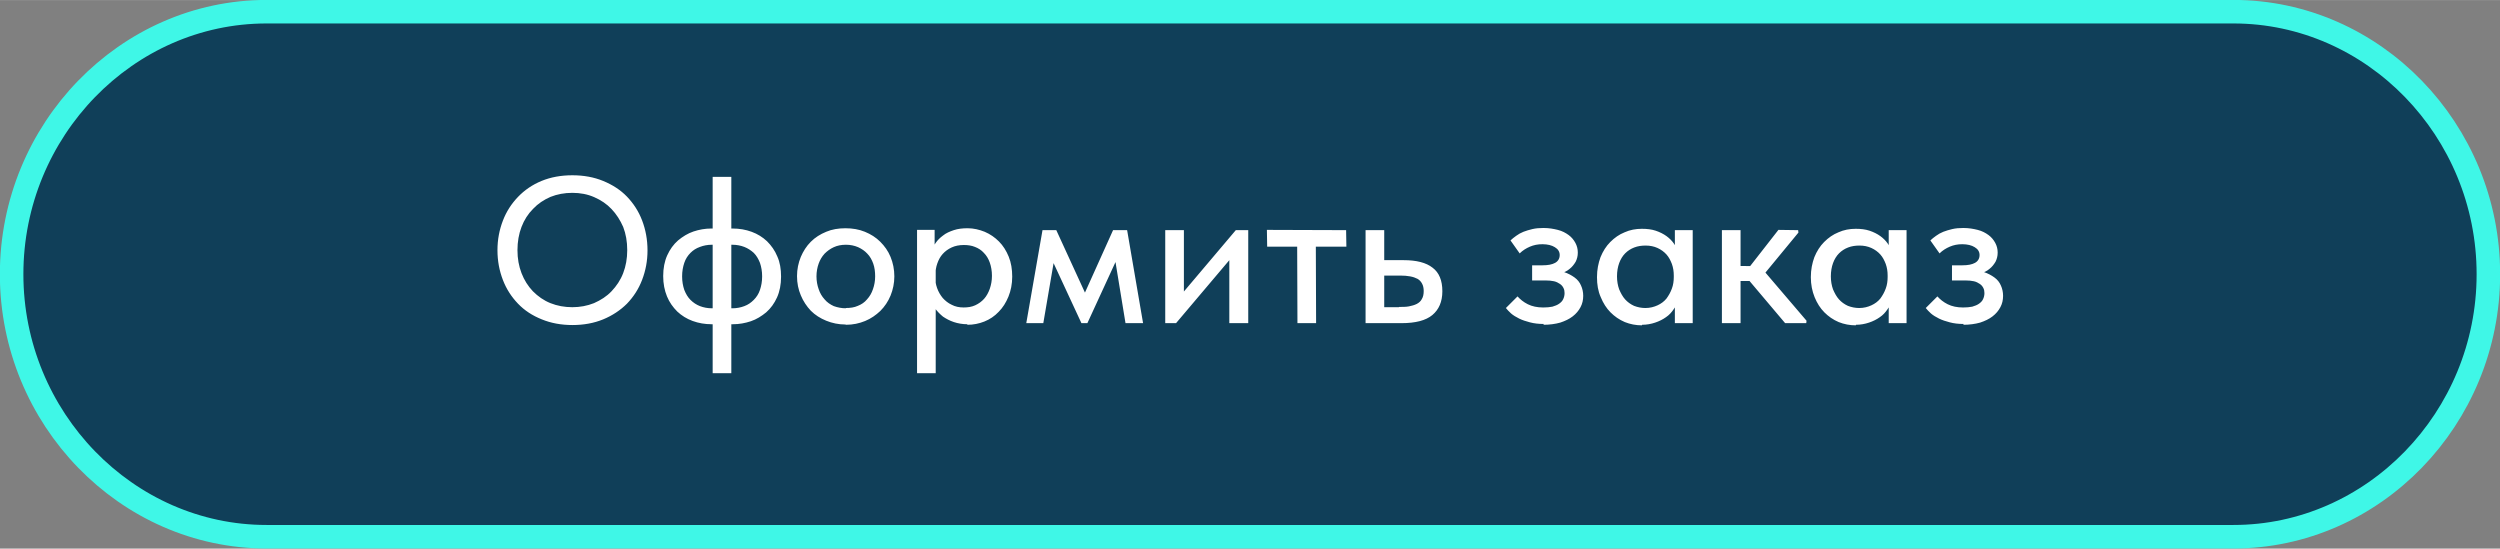<?xml version="1.0" encoding="UTF-8"?> <svg xmlns="http://www.w3.org/2000/svg" xmlns:xlink="http://www.w3.org/1999/xlink" xmlns:xodm="http://www.corel.com/coreldraw/odm/2003" xml:space="preserve" width="37.329mm" height="8.193mm" version="1.1" style="shape-rendering:geometricPrecision; text-rendering:geometricPrecision; image-rendering:optimizeQuality; fill-rule:evenodd; clip-rule:evenodd" viewBox="0 0 92.47 20.29"><rect x="0" y="0" width="92.47" height="20.29" fill="#808080" stroke="none"/> <defs> <style type="text/css"> .str0 {stroke:#3FF7E7;stroke-width:0.87;stroke-miterlimit:22.926} .fil0 {fill:#103F59} .fil1 {fill:white;fill-rule:nonzero} </style> </defs> <g id="Слой_x0020_1">  <g id="_2936642698000"> <path class="fil0 str0" d="M9.86 0.43l72.75 0c5.18,0 9.43,4.38 9.43,9.71l0 0c0,5.33 -4.25,9.71 -9.43,9.71l-72.75 0c-5.18,0 -9.43,-4.38 -9.43,-9.71l0 0c0,-5.33 4.25,-9.71 9.43,-9.71z"></path> <path class="fil1" d="M21.17 11.36c-0.29,0 -0.56,-0.05 -0.81,-0.15 -0.25,-0.1 -0.46,-0.25 -0.65,-0.44 -0.18,-0.19 -0.32,-0.41 -0.42,-0.67 -0.1,-0.26 -0.15,-0.54 -0.15,-0.85 0,-0.31 0.05,-0.6 0.15,-0.86 0.1,-0.26 0.24,-0.48 0.43,-0.67 0.18,-0.19 0.39,-0.33 0.64,-0.44 0.25,-0.1 0.52,-0.15 0.81,-0.15 0.29,0 0.56,0.05 0.81,0.16 0.25,0.11 0.46,0.25 0.64,0.44 0.18,0.19 0.32,0.41 0.43,0.66 0.1,0.26 0.15,0.54 0.15,0.86 0,0.31 -0.05,0.59 -0.15,0.85 -0.1,0.26 -0.25,0.48 -0.43,0.67 -0.18,0.19 -0.4,0.33 -0.65,0.44 -0.25,0.1 -0.52,0.15 -0.8,0.15zm0 0.66c0.42,0 0.8,-0.07 1.14,-0.21 0.34,-0.14 0.64,-0.34 0.88,-0.58 0.24,-0.25 0.43,-0.54 0.56,-0.88 0.13,-0.34 0.2,-0.7 0.2,-1.09 0,-0.4 -0.07,-0.77 -0.2,-1.11 -0.13,-0.34 -0.32,-0.63 -0.56,-0.88 -0.24,-0.25 -0.54,-0.44 -0.88,-0.58 -0.34,-0.14 -0.72,-0.21 -1.14,-0.21 -0.42,0 -0.8,0.07 -1.14,0.21 -0.34,0.14 -0.63,0.34 -0.87,0.59 -0.24,0.25 -0.43,0.54 -0.56,0.88 -0.13,0.34 -0.2,0.7 -0.2,1.09 0,0.4 0.07,0.76 0.2,1.1 0.13,0.34 0.32,0.63 0.56,0.88 0.24,0.25 0.53,0.44 0.88,0.58 0.34,0.14 0.72,0.21 1.14,0.21zm5.19 1.78l0.69 0 0 -7.26 -0.69 0 0 7.26zm-0.05 -1.81l0.09 0 0 -0.59 -0.07 0c-0.16,0 -0.31,-0.03 -0.44,-0.08 -0.13,-0.05 -0.25,-0.13 -0.35,-0.23 -0.1,-0.1 -0.17,-0.22 -0.23,-0.37 -0.05,-0.15 -0.08,-0.31 -0.08,-0.5 0,-0.19 0.03,-0.35 0.08,-0.5 0.05,-0.15 0.13,-0.27 0.23,-0.37 0.1,-0.1 0.21,-0.17 0.35,-0.22 0.13,-0.05 0.28,-0.08 0.44,-0.08l0.07 0 0 -0.6 -0.09 0c-0.23,0 -0.45,0.04 -0.66,0.11 -0.21,0.07 -0.4,0.19 -0.57,0.33 -0.17,0.15 -0.3,0.33 -0.4,0.55 -0.1,0.22 -0.15,0.48 -0.15,0.77 0,0.28 0.05,0.53 0.14,0.75 0.09,0.22 0.22,0.4 0.38,0.56 0.16,0.15 0.35,0.27 0.57,0.35 0.22,0.08 0.45,0.12 0.7,0.12zm0.72 0l0.08 0c0.23,0 0.45,-0.04 0.66,-0.11 0.21,-0.07 0.4,-0.19 0.57,-0.33 0.17,-0.15 0.3,-0.33 0.4,-0.55 0.1,-0.22 0.15,-0.48 0.15,-0.77 0,-0.28 -0.04,-0.53 -0.14,-0.75 -0.09,-0.22 -0.22,-0.4 -0.38,-0.56 -0.16,-0.15 -0.35,-0.27 -0.57,-0.35 -0.22,-0.08 -0.45,-0.12 -0.7,-0.12l-0.08 0 0 0.6 0.07 0c0.16,0 0.31,0.03 0.44,0.08 0.13,0.05 0.25,0.13 0.35,0.22 0.1,0.1 0.17,0.22 0.23,0.37 0.05,0.15 0.08,0.31 0.08,0.5 0,0.19 -0.03,0.35 -0.08,0.5 -0.05,0.15 -0.13,0.27 -0.23,0.37 -0.1,0.1 -0.21,0.18 -0.35,0.23 -0.13,0.05 -0.28,0.08 -0.44,0.08l-0.07 0 0 0.59zm4.26 0.02c0.26,0 0.49,-0.05 0.71,-0.14 0.22,-0.09 0.4,-0.22 0.56,-0.37 0.16,-0.16 0.29,-0.35 0.38,-0.57 0.09,-0.22 0.14,-0.46 0.14,-0.71 0,-0.26 -0.05,-0.5 -0.14,-0.72 -0.09,-0.22 -0.22,-0.4 -0.38,-0.56 -0.16,-0.16 -0.35,-0.28 -0.57,-0.37 -0.22,-0.09 -0.46,-0.13 -0.72,-0.13 -0.26,0 -0.5,0.04 -0.71,0.13 -0.22,0.09 -0.41,0.21 -0.57,0.37 -0.16,0.16 -0.28,0.35 -0.37,0.56 -0.09,0.22 -0.14,0.46 -0.14,0.71 0,0.26 0.05,0.5 0.14,0.71 0.09,0.22 0.22,0.41 0.37,0.57 0.16,0.16 0.35,0.28 0.57,0.37 0.22,0.09 0.46,0.14 0.71,0.14zm0 -0.61c-0.16,0 -0.31,-0.03 -0.45,-0.08 -0.13,-0.06 -0.25,-0.14 -0.34,-0.25 -0.1,-0.11 -0.17,-0.23 -0.22,-0.38 -0.05,-0.14 -0.08,-0.3 -0.08,-0.47 0,-0.17 0.03,-0.33 0.08,-0.47 0.05,-0.14 0.12,-0.26 0.22,-0.37 0.1,-0.1 0.21,-0.18 0.34,-0.24 0.13,-0.06 0.28,-0.09 0.45,-0.09 0.16,0 0.31,0.03 0.45,0.09 0.13,0.06 0.25,0.14 0.34,0.24 0.1,0.1 0.17,0.23 0.22,0.37 0.05,0.14 0.07,0.3 0.07,0.47 0,0.17 -0.03,0.33 -0.08,0.47 -0.05,0.15 -0.12,0.27 -0.22,0.38 -0.09,0.11 -0.21,0.19 -0.34,0.24 -0.13,0.06 -0.28,0.08 -0.45,0.08zm3.32 2.4l0 -2.71 0 -0.11 0 -1.47 -0.04 -0.05 0 -0.96 -0.65 0 0 0.96 0 0.05 0 4.29 0.69 0zm1.18 -1.79c0.21,0 0.42,-0.04 0.62,-0.12 0.2,-0.08 0.38,-0.2 0.53,-0.36 0.15,-0.15 0.27,-0.34 0.36,-0.56 0.09,-0.22 0.14,-0.47 0.14,-0.74 0,-0.27 -0.04,-0.52 -0.13,-0.74 -0.09,-0.22 -0.21,-0.41 -0.36,-0.56 -0.15,-0.15 -0.32,-0.27 -0.53,-0.36 -0.2,-0.08 -0.41,-0.13 -0.63,-0.13 -0.19,0 -0.36,0.02 -0.51,0.07 -0.15,0.05 -0.29,0.11 -0.4,0.2 -0.11,0.08 -0.2,0.17 -0.27,0.27 -0.07,0.1 -0.11,0.2 -0.13,0.3l0 0.88 0.12 0c0,-0.14 0.02,-0.28 0.07,-0.42 0.05,-0.14 0.11,-0.25 0.2,-0.35 0.09,-0.1 0.2,-0.18 0.33,-0.24 0.13,-0.06 0.28,-0.09 0.45,-0.09 0.15,0 0.29,0.02 0.41,0.07 0.13,0.05 0.24,0.12 0.33,0.22 0.1,0.1 0.17,0.22 0.22,0.36 0.05,0.14 0.08,0.31 0.08,0.49 0,0.18 -0.03,0.33 -0.08,0.48 -0.05,0.14 -0.12,0.27 -0.21,0.37 -0.09,0.1 -0.2,0.18 -0.33,0.24 -0.13,0.06 -0.27,0.08 -0.43,0.08 -0.16,0 -0.31,-0.03 -0.44,-0.1 -0.13,-0.06 -0.24,-0.15 -0.33,-0.25 -0.09,-0.11 -0.16,-0.23 -0.21,-0.37 -0.05,-0.14 -0.07,-0.28 -0.07,-0.42l-0.16 0 0 0.82c0.03,0.13 0.08,0.25 0.16,0.36 0.08,0.11 0.18,0.21 0.29,0.3 0.12,0.08 0.25,0.15 0.4,0.2 0.15,0.05 0.32,0.08 0.49,0.08zm2.18 -0.06l0.62 0 0.38 -2.22 1.03 2.22 0.22 0 1.04 -2.26 0.37 2.26 0.65 0 -0.59 -3.44 -0.52 0 -1.04 2.31 -1.06 -2.31 -0.51 0 -0.6 3.44zm5.12 0l0.41 0 2.36 -2.79 -0.39 0.04 0 2.75 0.7 0 0 -3.44 -0.46 0 -2.36 2.79 0.44 -0.04 0 -2.75 -0.69 0 0 3.44zm4.9 0l0.69 0 -0.01 -2.83 1.13 0 -0.01 -0.61 -2.93 -0.01 0.01 0.62 1.11 0 0.01 2.83zm2.52 0l1.33 0c0.52,0 0.9,-0.1 1.14,-0.3 0.24,-0.2 0.37,-0.49 0.37,-0.88 0,-0.4 -0.12,-0.69 -0.36,-0.87 -0.24,-0.19 -0.6,-0.28 -1.07,-0.28l-0.72 0 0 -1.11 -0.69 0 0 3.44zm1.23 -0.59l-0.54 0 0 -1.17 0.59 0c0.14,0 0.26,0.01 0.37,0.03 0.11,0.02 0.19,0.05 0.27,0.09 0.07,0.04 0.13,0.1 0.17,0.18 0.04,0.07 0.06,0.17 0.06,0.27 0,0.12 -0.02,0.22 -0.07,0.3 -0.04,0.08 -0.11,0.14 -0.19,0.18 -0.08,0.04 -0.18,0.07 -0.29,0.09 -0.11,0.02 -0.23,0.02 -0.36,0.02zm5.35 0.65c0.23,0 0.44,-0.03 0.62,-0.08 0.18,-0.06 0.33,-0.13 0.46,-0.23 0.13,-0.1 0.22,-0.21 0.29,-0.34 0.07,-0.13 0.1,-0.27 0.1,-0.42 0,-0.14 -0.03,-0.27 -0.08,-0.38 -0.05,-0.12 -0.13,-0.22 -0.24,-0.3 -0.11,-0.08 -0.24,-0.15 -0.39,-0.2 -0.15,-0.05 -0.33,-0.07 -0.53,-0.07l-0.02 0.18c0.15,0 0.3,-0.02 0.43,-0.06 0.13,-0.04 0.24,-0.09 0.33,-0.17 0.09,-0.07 0.16,-0.16 0.22,-0.26 0.05,-0.1 0.08,-0.21 0.08,-0.34 0,-0.13 -0.03,-0.25 -0.09,-0.36 -0.06,-0.11 -0.14,-0.21 -0.25,-0.29 -0.11,-0.08 -0.24,-0.15 -0.4,-0.19 -0.16,-0.04 -0.33,-0.07 -0.53,-0.07 -0.15,0 -0.28,0.01 -0.41,0.04 -0.12,0.03 -0.23,0.06 -0.33,0.1 -0.1,0.04 -0.19,0.09 -0.27,0.15 -0.08,0.06 -0.15,0.11 -0.21,0.17l0.34 0.48c0.11,-0.11 0.24,-0.19 0.38,-0.25 0.14,-0.06 0.29,-0.09 0.46,-0.09 0.19,0 0.35,0.04 0.46,0.11 0.12,0.07 0.18,0.17 0.18,0.29 0,0.13 -0.06,0.23 -0.17,0.29 -0.11,0.06 -0.26,0.09 -0.46,0.09l-0.39 0 0 0.56 0.49 0c0.12,0 0.23,0.01 0.32,0.03 0.09,0.02 0.16,0.06 0.22,0.1 0.06,0.04 0.1,0.09 0.13,0.15 0.03,0.06 0.04,0.12 0.04,0.19 0,0.08 -0.02,0.16 -0.05,0.22 -0.03,0.07 -0.08,0.12 -0.15,0.17 -0.07,0.05 -0.15,0.08 -0.25,0.11 -0.1,0.02 -0.21,0.03 -0.34,0.03 -0.22,0 -0.41,-0.04 -0.57,-0.12 -0.16,-0.08 -0.28,-0.18 -0.38,-0.29l-0.43 0.43c0.05,0.06 0.11,0.13 0.19,0.2 0.08,0.07 0.18,0.13 0.3,0.19 0.12,0.06 0.25,0.1 0.4,0.14 0.15,0.04 0.32,0.06 0.51,0.06zm4.86 -0.06l0.66 0 0 -2.43 0 -0.05 0 -0.96 -0.66 0 0 0.96 -0.04 0.05 0 1.46 0.04 0.12 0 0.86zm-1.21 0.06c0.17,0 0.33,-0.03 0.48,-0.08 0.15,-0.05 0.29,-0.12 0.4,-0.2 0.12,-0.08 0.21,-0.18 0.29,-0.3 0.08,-0.11 0.13,-0.23 0.16,-0.36l0 -0.82 -0.16 0c0,0.14 -0.02,0.29 -0.07,0.42 -0.05,0.14 -0.12,0.26 -0.2,0.37 -0.09,0.11 -0.2,0.19 -0.33,0.25 -0.13,0.06 -0.28,0.1 -0.45,0.1 -0.15,0 -0.29,-0.03 -0.42,-0.08 -0.13,-0.06 -0.24,-0.14 -0.33,-0.24 -0.09,-0.1 -0.16,-0.23 -0.22,-0.37 -0.05,-0.14 -0.08,-0.3 -0.08,-0.48 0,-0.19 0.03,-0.35 0.08,-0.49 0.05,-0.14 0.13,-0.27 0.22,-0.36 0.1,-0.1 0.21,-0.17 0.34,-0.22 0.13,-0.05 0.27,-0.07 0.42,-0.07 0.16,0 0.31,0.03 0.44,0.09 0.13,0.06 0.24,0.14 0.33,0.24 0.09,0.1 0.15,0.22 0.2,0.35 0.05,0.14 0.07,0.28 0.07,0.42l0.12 0 0 -0.88c-0.01,-0.1 -0.05,-0.2 -0.12,-0.3 -0.07,-0.1 -0.16,-0.19 -0.27,-0.27 -0.11,-0.08 -0.25,-0.15 -0.4,-0.2 -0.15,-0.05 -0.32,-0.07 -0.51,-0.07 -0.23,0 -0.44,0.04 -0.64,0.13 -0.2,0.08 -0.37,0.2 -0.53,0.36 -0.15,0.15 -0.27,0.34 -0.36,0.56 -0.08,0.22 -0.13,0.46 -0.13,0.74 0,0.27 0.04,0.52 0.14,0.74 0.09,0.22 0.21,0.41 0.36,0.56 0.15,0.15 0.32,0.27 0.53,0.36 0.2,0.08 0.41,0.12 0.63,0.12zm5.29 -0.06l0.78 0 0.01 -0.09 -1.52 -1.78 1.22 -1.48 -0.01 -0.09 -0.73 -0.01 -1.28 1.64 1.52 1.8zm-2.12 -1.56l0.94 0 -0.01 -0.55 -0.93 -0.01 0 0.56zm-0.22 1.56l0.69 0 0 -2.43 0 -0.05 0 -0.96 -0.69 0 0 0.96 0 0.05 0 1.45 0 0.12 0 0.86zm6.17 0l0.66 0 0 -2.43 0 -0.05 0 -0.96 -0.66 0 0 0.96 -0.04 0.05 0 1.46 0.04 0.12 0 0.86zm-1.21 0.06c0.17,0 0.33,-0.03 0.48,-0.08 0.15,-0.05 0.29,-0.12 0.4,-0.2 0.12,-0.08 0.21,-0.18 0.29,-0.3 0.08,-0.11 0.13,-0.23 0.16,-0.36l0 -0.82 -0.16 0c0,0.14 -0.02,0.29 -0.07,0.42 -0.05,0.14 -0.12,0.26 -0.2,0.37 -0.09,0.11 -0.2,0.19 -0.33,0.25 -0.13,0.06 -0.28,0.1 -0.45,0.1 -0.15,0 -0.29,-0.03 -0.42,-0.08 -0.13,-0.06 -0.24,-0.14 -0.33,-0.24 -0.09,-0.1 -0.16,-0.23 -0.22,-0.37 -0.05,-0.14 -0.08,-0.3 -0.08,-0.48 0,-0.19 0.03,-0.35 0.08,-0.49 0.05,-0.14 0.13,-0.27 0.22,-0.36 0.1,-0.1 0.21,-0.17 0.34,-0.22 0.13,-0.05 0.27,-0.07 0.42,-0.07 0.16,0 0.31,0.03 0.44,0.09 0.13,0.06 0.24,0.14 0.33,0.24 0.09,0.1 0.15,0.22 0.2,0.35 0.05,0.14 0.07,0.28 0.07,0.42l0.12 0 0 -0.88c-0.01,-0.1 -0.05,-0.2 -0.12,-0.3 -0.07,-0.1 -0.16,-0.19 -0.27,-0.27 -0.11,-0.08 -0.25,-0.15 -0.4,-0.2 -0.15,-0.05 -0.32,-0.07 -0.51,-0.07 -0.23,0 -0.44,0.04 -0.64,0.13 -0.2,0.08 -0.37,0.2 -0.53,0.36 -0.15,0.15 -0.27,0.34 -0.36,0.56 -0.08,0.22 -0.13,0.46 -0.13,0.74 0,0.27 0.05,0.52 0.14,0.74 0.09,0.22 0.21,0.41 0.36,0.56 0.15,0.15 0.32,0.27 0.53,0.36 0.2,0.08 0.41,0.12 0.63,0.12zm3.97 0c0.23,0 0.44,-0.03 0.62,-0.08 0.18,-0.06 0.33,-0.13 0.46,-0.23 0.13,-0.1 0.22,-0.21 0.29,-0.34 0.07,-0.13 0.1,-0.27 0.1,-0.42 0,-0.14 -0.03,-0.27 -0.08,-0.38 -0.05,-0.12 -0.13,-0.22 -0.24,-0.3 -0.11,-0.08 -0.24,-0.15 -0.39,-0.2 -0.15,-0.05 -0.33,-0.07 -0.53,-0.07l-0.02 0.18c0.15,0 0.3,-0.02 0.43,-0.06 0.13,-0.04 0.24,-0.09 0.33,-0.17 0.09,-0.07 0.16,-0.16 0.22,-0.26 0.05,-0.1 0.08,-0.21 0.08,-0.34 0,-0.13 -0.03,-0.25 -0.09,-0.36 -0.06,-0.11 -0.14,-0.21 -0.25,-0.29 -0.11,-0.08 -0.24,-0.15 -0.4,-0.19 -0.16,-0.04 -0.33,-0.07 -0.53,-0.07 -0.15,0 -0.28,0.01 -0.41,0.04 -0.12,0.03 -0.23,0.06 -0.33,0.1 -0.1,0.04 -0.19,0.09 -0.27,0.15 -0.08,0.06 -0.15,0.11 -0.21,0.17l0.34 0.48c0.11,-0.11 0.24,-0.19 0.38,-0.25 0.14,-0.06 0.29,-0.09 0.46,-0.09 0.19,0 0.35,0.04 0.46,0.11 0.12,0.07 0.18,0.17 0.18,0.29 0,0.13 -0.06,0.23 -0.17,0.29 -0.11,0.06 -0.26,0.09 -0.46,0.09l-0.39 0 0 0.56 0.49 0c0.12,0 0.23,0.01 0.32,0.03 0.09,0.02 0.16,0.06 0.22,0.1 0.06,0.04 0.1,0.09 0.13,0.15 0.03,0.06 0.04,0.12 0.04,0.19 0,0.08 -0.02,0.16 -0.05,0.22 -0.03,0.07 -0.08,0.12 -0.15,0.17 -0.07,0.05 -0.15,0.08 -0.25,0.11 -0.1,0.02 -0.21,0.03 -0.34,0.03 -0.22,0 -0.41,-0.04 -0.57,-0.12 -0.16,-0.08 -0.28,-0.18 -0.38,-0.29l-0.43 0.43c0.05,0.06 0.11,0.13 0.19,0.2 0.08,0.07 0.18,0.13 0.3,0.19 0.12,0.06 0.25,0.1 0.4,0.14 0.15,0.04 0.32,0.06 0.51,0.06z"></path> </g> </g> </svg> 